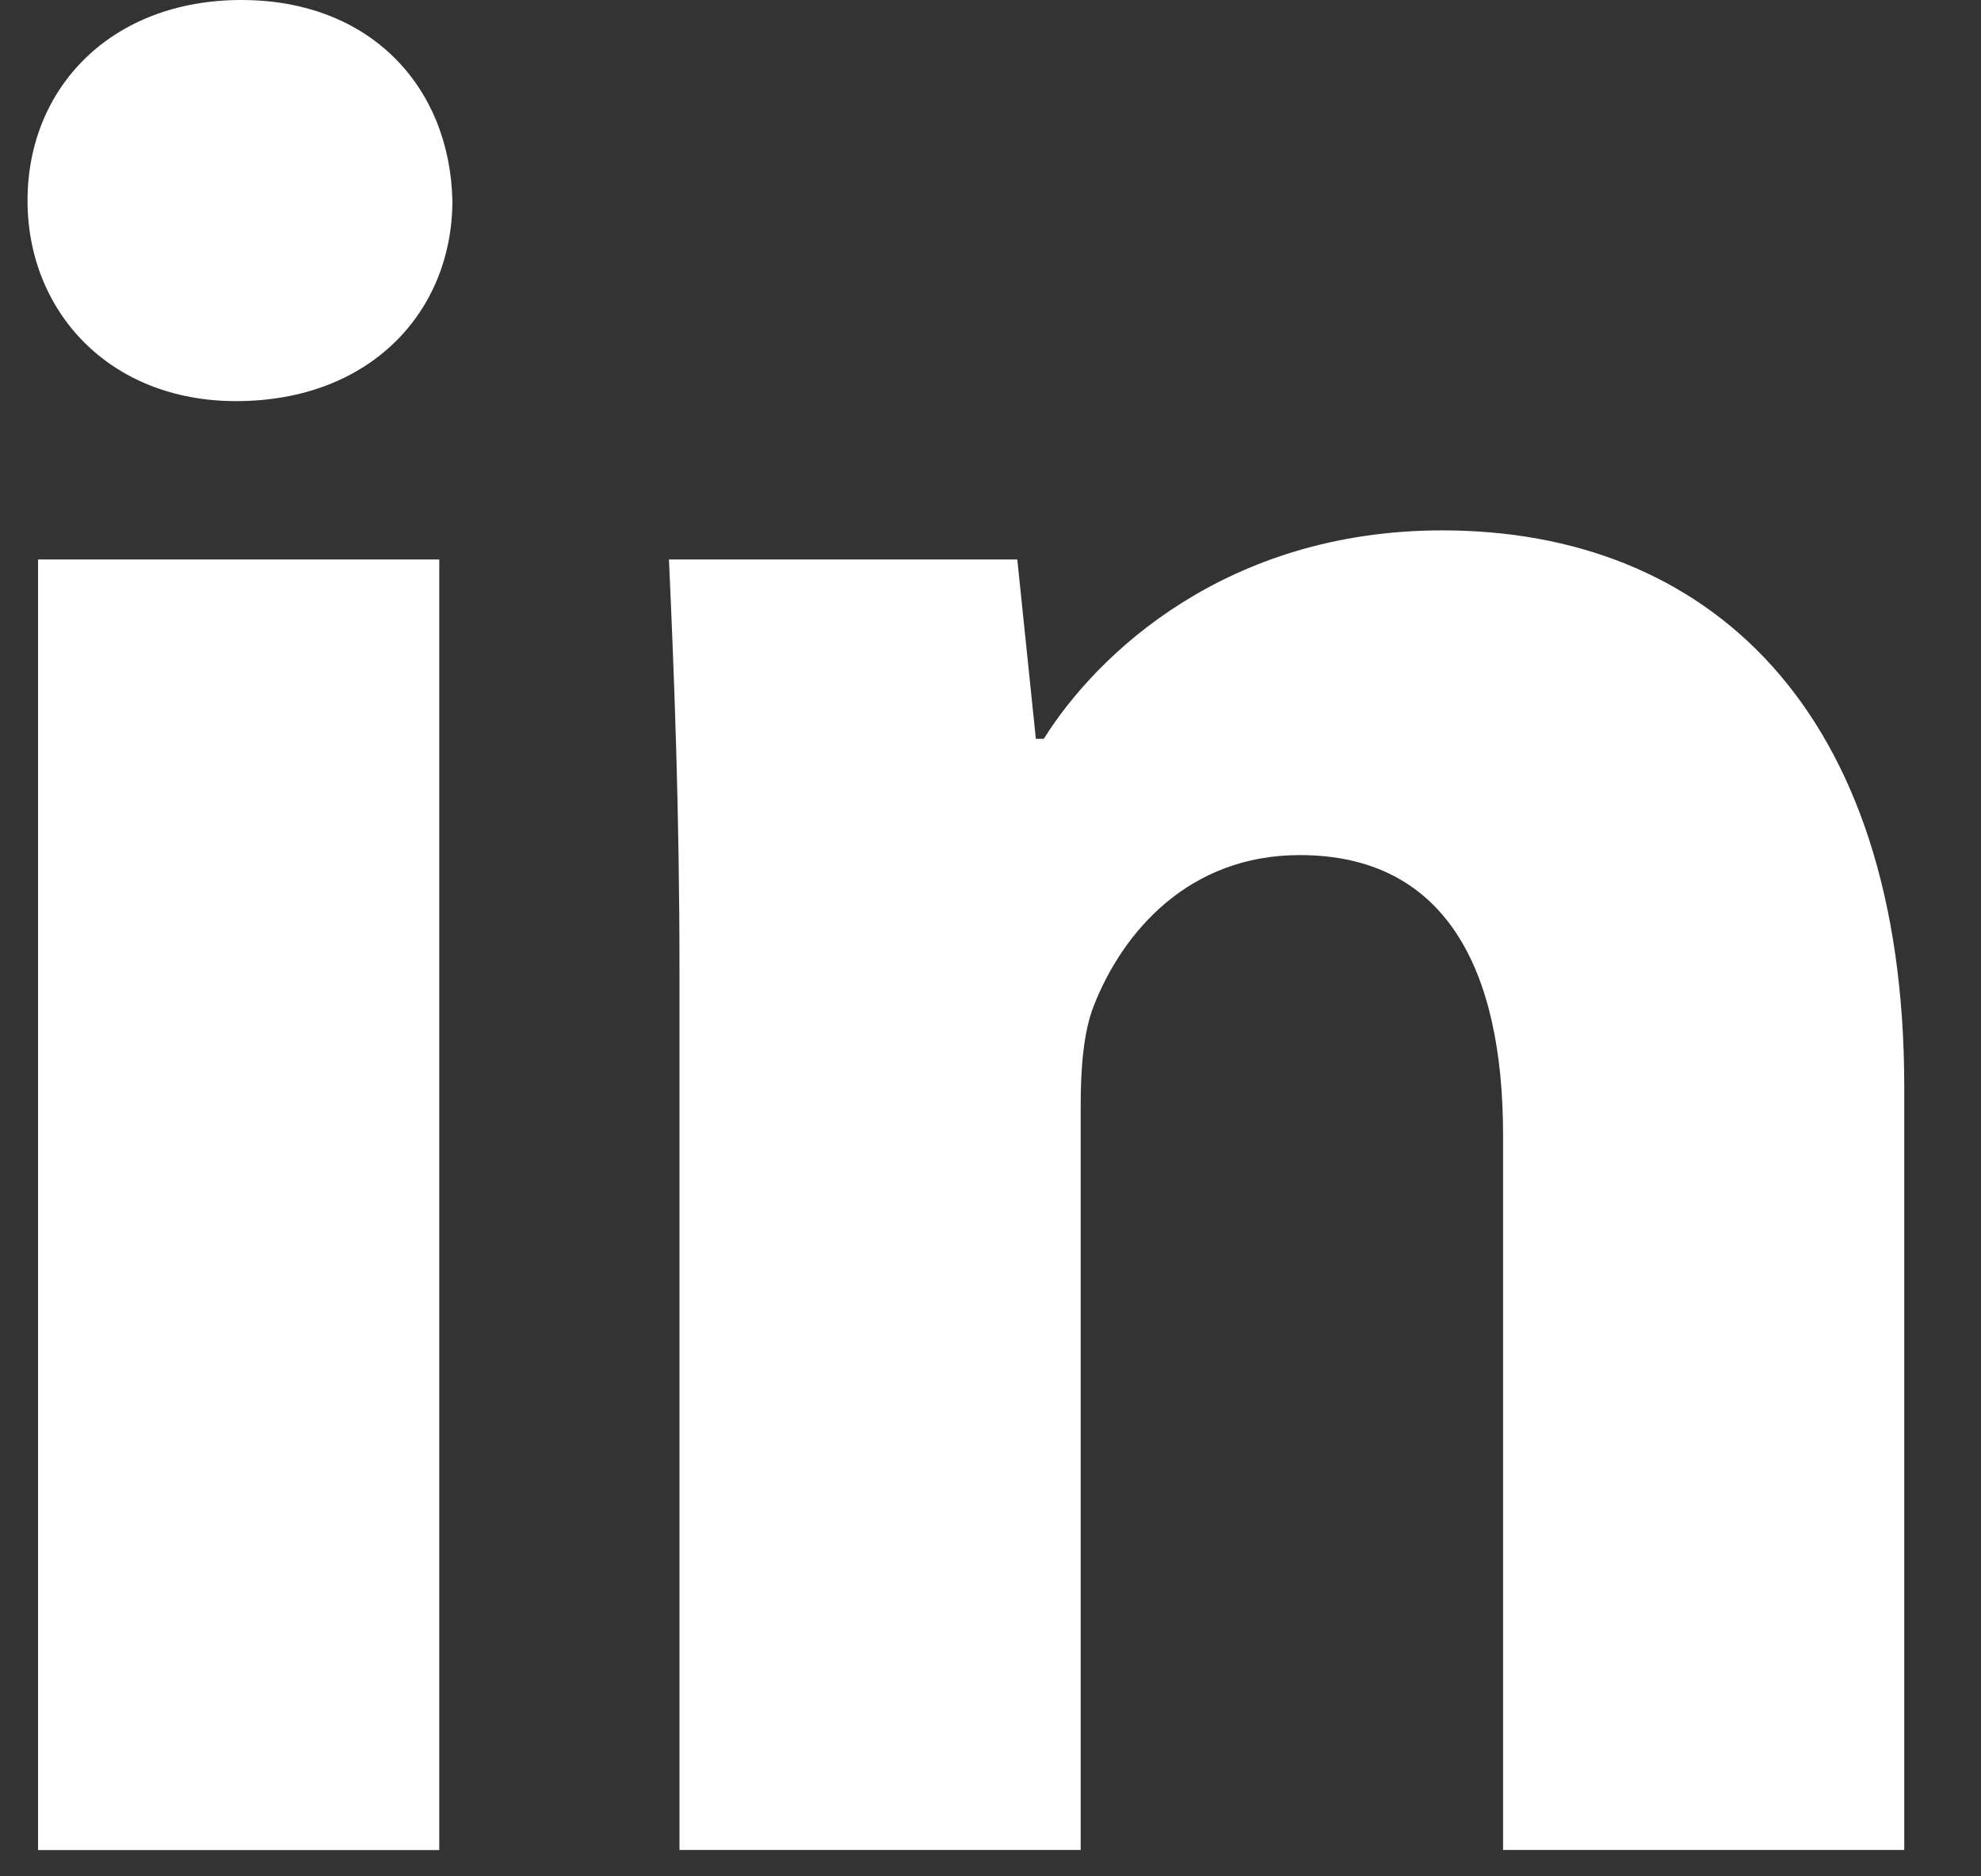 <svg width="19" height="18" viewBox="0 0 19 18" fill="none" xmlns="http://www.w3.org/2000/svg">
<rect x="0" y="0" width="19" height="18" fill="#333333" stroke="none"/>
<path fill-rule="evenodd" clip-rule="evenodd" d="M0.365 17.748H4.213V5.367H0.365V17.748ZM4.339 1.924C4.339 2.987 3.555 3.848 2.263 3.848C1.048 3.848 0.264 2.987 0.264 1.924C0.264 0.835 1.074 0 2.314 0C3.555 0 4.314 0.835 4.339 1.924Z" fill="white"/>
<path fill-rule="evenodd" clip-rule="evenodd" d="M6.517 9.316C6.517 7.772 6.466 6.481 6.416 5.367H9.757L9.935 7.088H10.011C10.517 6.278 11.758 5.088 13.834 5.088C16.366 5.088 18.264 6.784 18.264 10.43V17.747H14.416V10.886C14.416 9.291 13.859 8.203 12.466 8.203C11.403 8.203 10.771 8.937 10.492 9.645C10.391 9.898 10.365 10.253 10.365 10.607V17.747H6.517V9.316Z" fill="white"/>
</svg>
